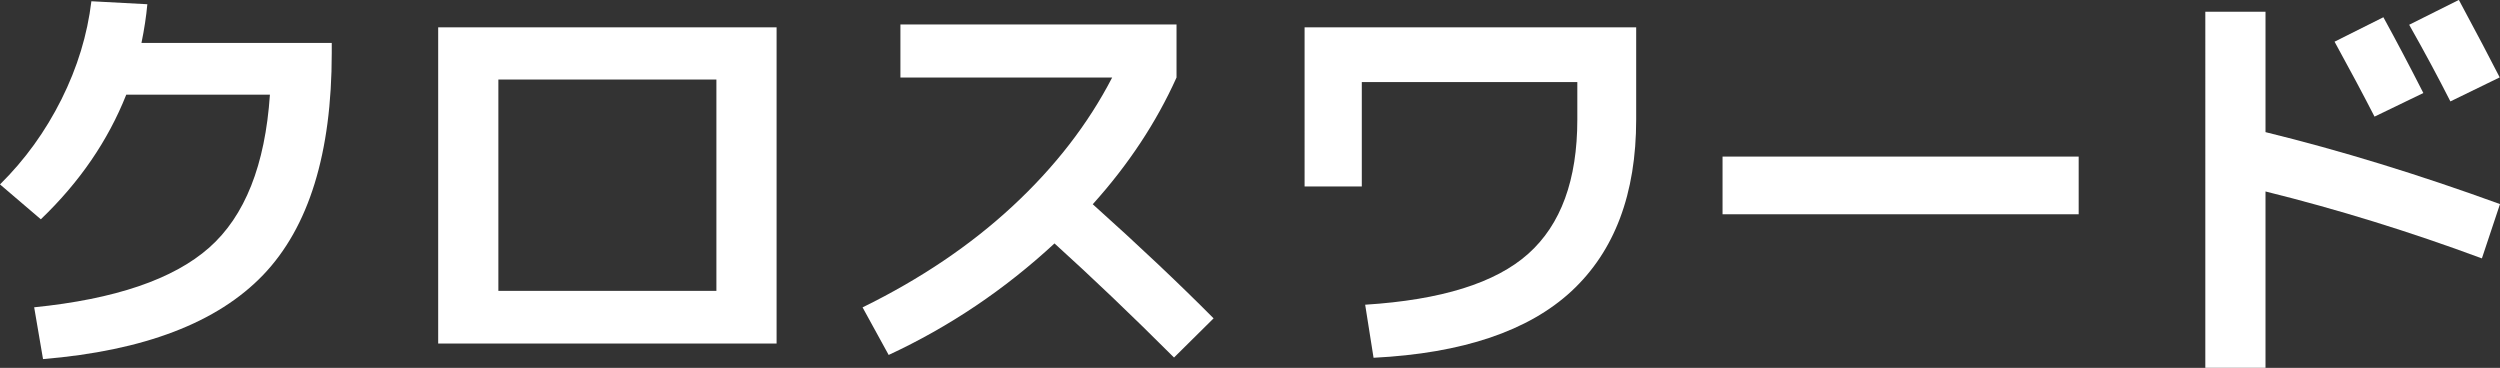 <?xml version="1.0" encoding="UTF-8"?><svg id="_レイヤー_2" xmlns="http://www.w3.org/2000/svg" viewBox="0 0 318.99 46.94"><rect x="0" y="0" width="318.99" height="46.94" fill="#333333" stroke="none"/><defs><style>.cls-1{fill:#fff;}</style></defs><g id="_レイヤー_1-2"><path class="cls-1" d="M34.43,12.08h-18.32c-2.33,5.87-5.96,11.17-10.9,15.9L0,23.53c3.19-3.15,5.8-6.77,7.84-10.85S11.15,4.42,11.66.16l7.14.38c-.14,1.54-.39,3.19-.75,4.94h24.28v1.29c0,12.78-2.92,22.22-8.75,28.31-5.84,6.09-15.2,9.67-28.09,10.74l-1.13-6.61c10.31-1.04,17.75-3.57,22.32-7.6s7.15-10.54,7.76-19.52Z"/><path class="cls-1" d="M63.59,43.83h-7.68V3.49h43.18v40.34h-35.5ZM63.59,37.11h27.82V10.15h-27.82v26.96Z"/><path class="cls-1" d="M114.89,9.88V3.12h35.23v6.77c-2.58,5.73-6.14,11.12-10.69,16.17,5.87,5.26,11.01,10.12,15.42,14.56l-5.05,5c-5.37-5.37-10.46-10.22-15.25-14.56-6.34,5.87-13.39,10.62-21.16,14.23l-3.33-6.07c7.38-3.62,13.76-7.92,19.15-12.92,5.39-5,9.62-10.46,12.7-16.41h-27.02Z"/><path class="cls-1" d="M166.45,3.49h42.32v11.76c0,9.49-2.75,16.78-8.24,21.89-5.5,5.1-13.92,7.94-25.27,8.51l-1.07-6.77c9.7-.61,16.64-2.77,20.81-6.5,4.17-3.72,6.26-9.43,6.26-17.13v-4.78h-27.5v13.32h-7.3V3.49Z"/><path class="cls-1" d="M219.79,27.34v-7.36h45.44v7.36h-45.44Z"/><path class="cls-1" d="M281.39,1.5h7.68v15.36c9.52,2.33,19.5,5.39,29.92,9.18l-2.31,6.93c-9.17-3.4-18.37-6.25-27.61-8.54v22.5h-7.68V1.5ZM309.21,11.87l-6.23,3.01c-1.47-2.86-3.17-6.05-5.1-9.56l6.23-3.12c1.65,3.01,3.35,6.23,5.1,9.67ZM318.94,9.88l-6.28,3.06c-1.54-3.04-3.29-6.3-5.26-9.78l6.34-3.17c2.33,4.33,4.06,7.63,5.21,9.88Z"/></g></svg>